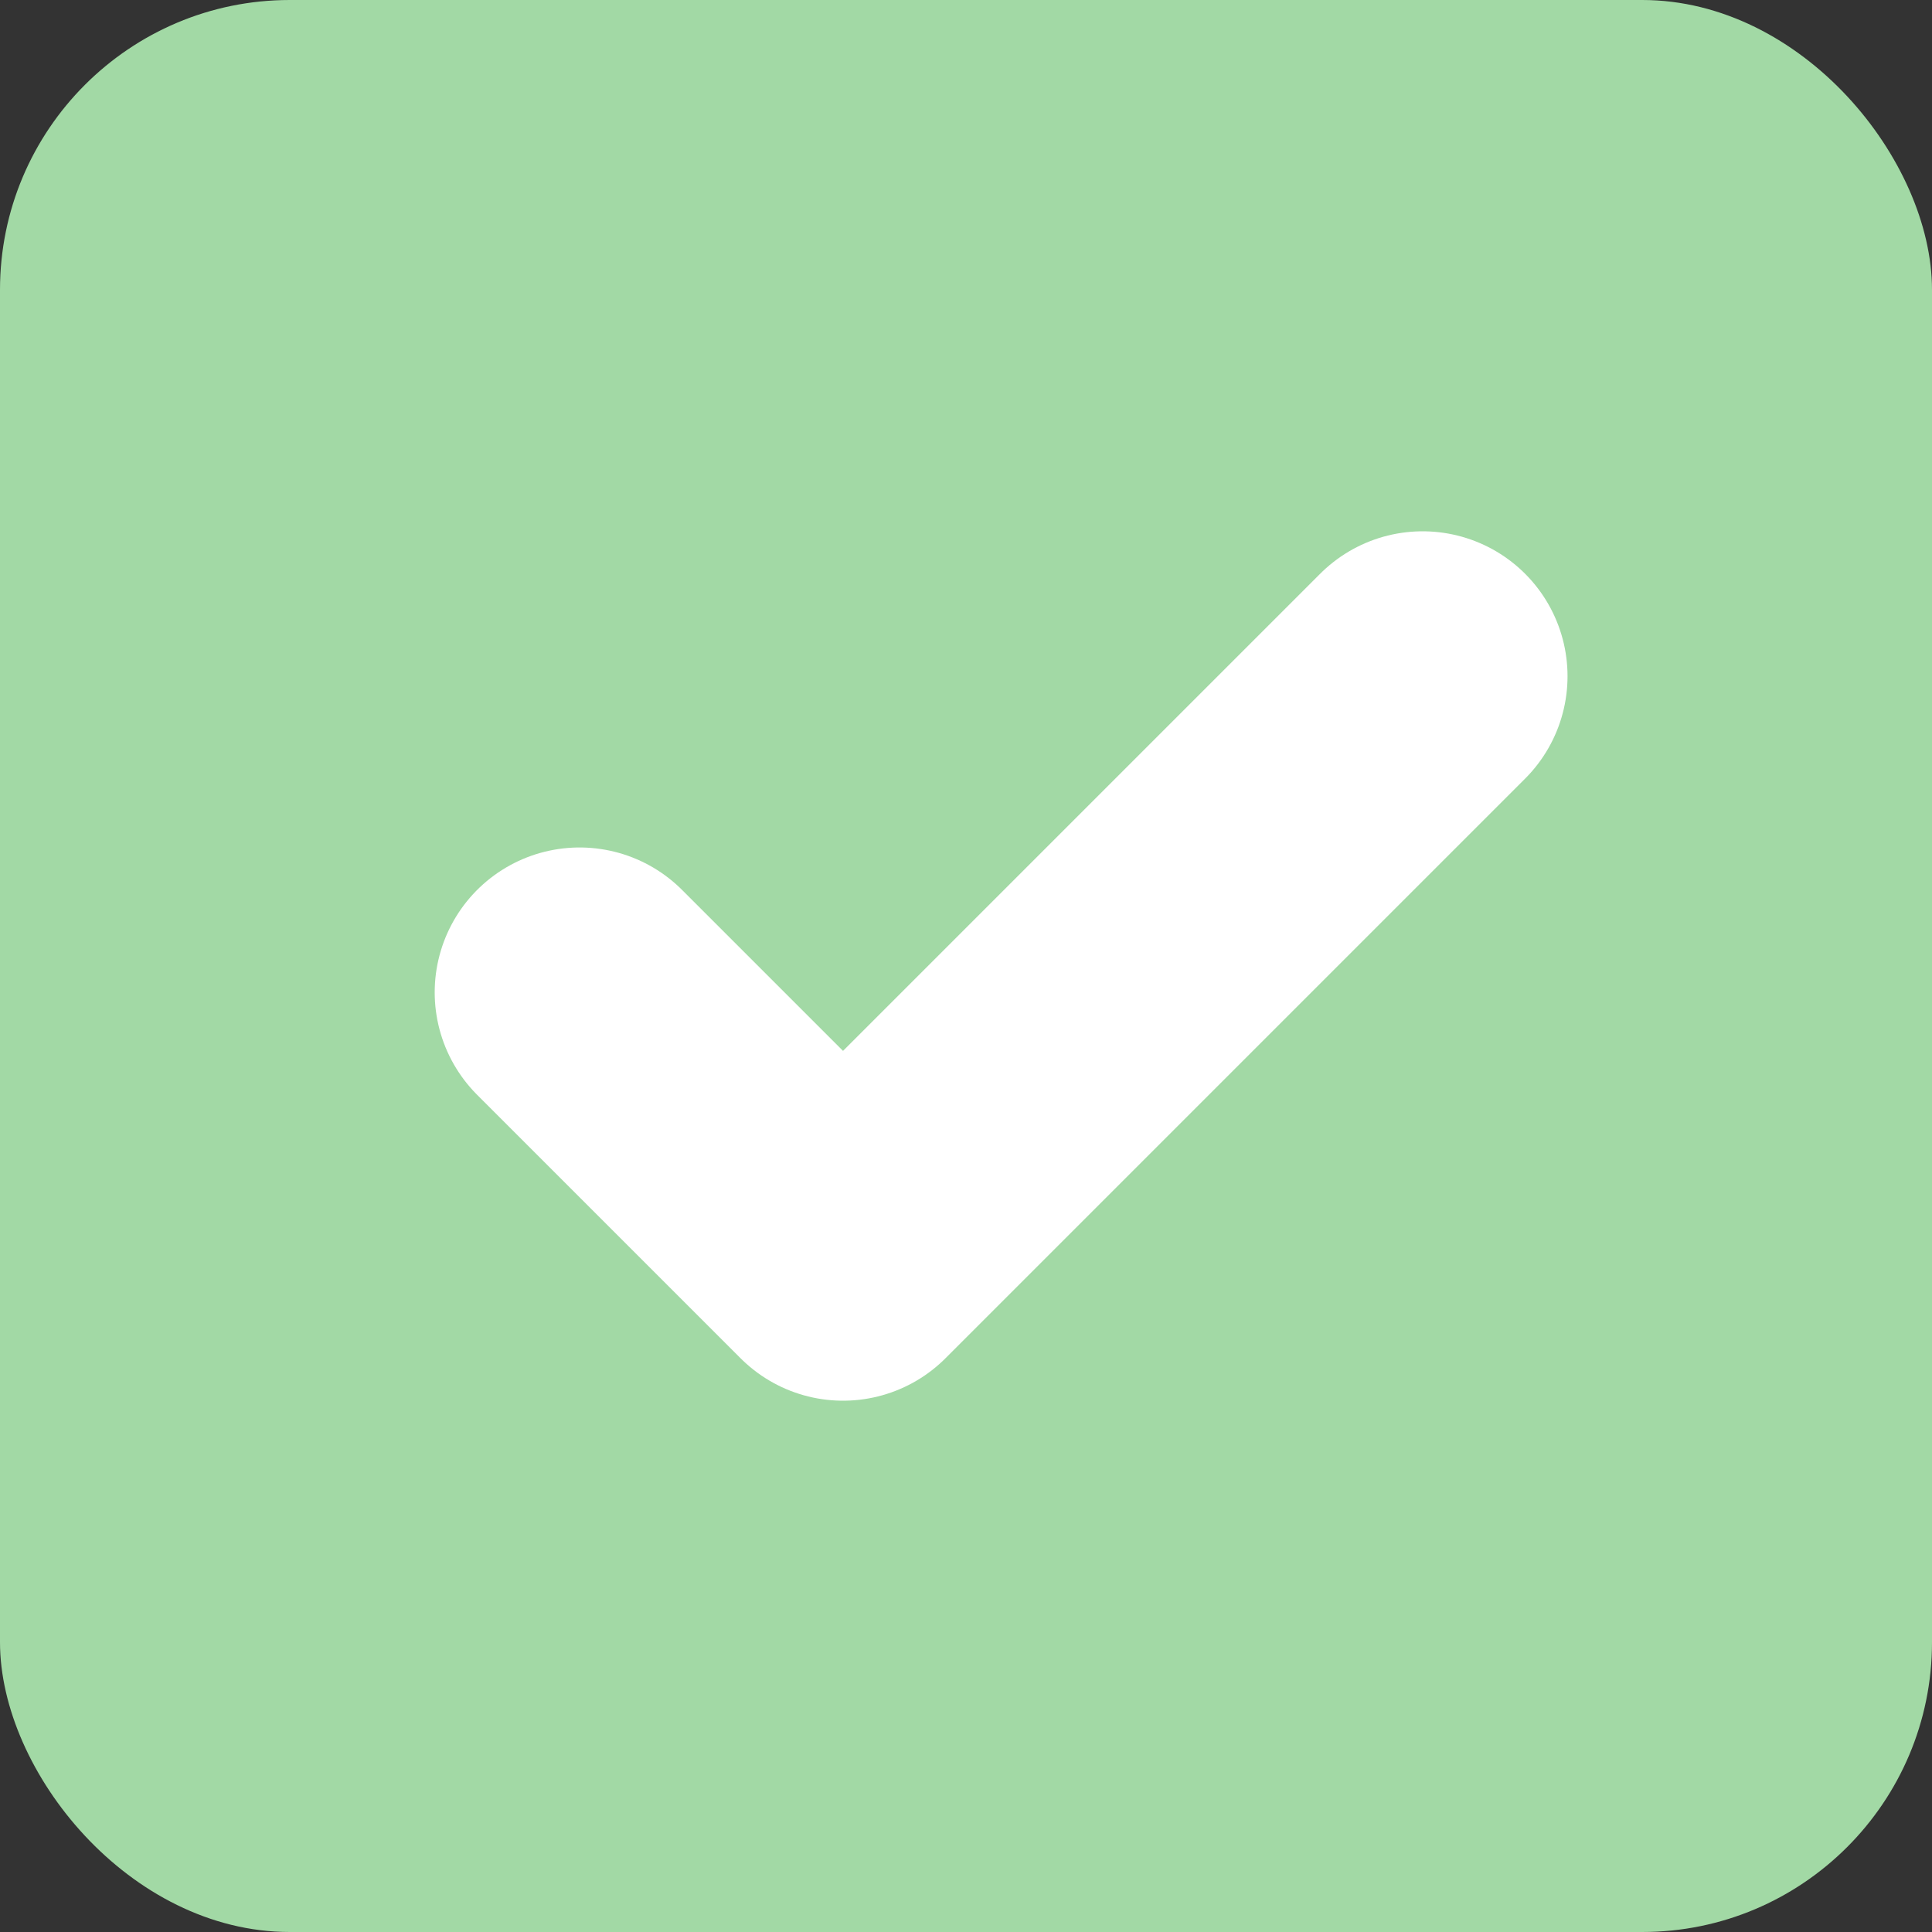<svg width="20" height="20" viewBox="0 0 20 20" fill="none" xmlns="http://www.w3.org/2000/svg">
<rect x="0" y="0" width="20" height="20" fill="#333333" stroke="none"/>
<rect width="20" height="20" rx="3" fill="#A2D9A5"/>
<path d="M14.727 7L8.727 13L6 10.273" stroke="white" stroke-width="3" stroke-linecap="round" stroke-linejoin="round"/>
</svg>
